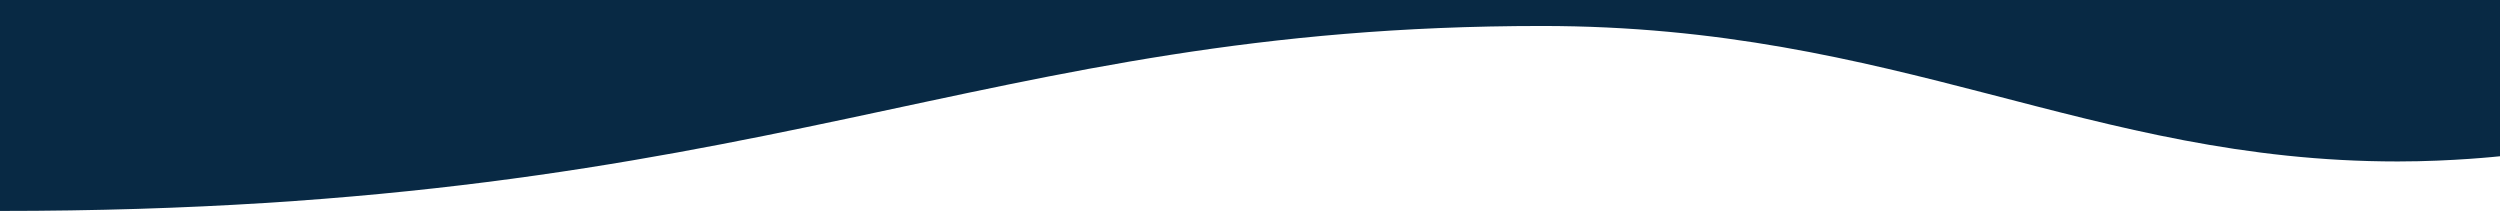 <svg xmlns="http://www.w3.org/2000/svg" width="1920" height="162" viewBox="0 0 1920 162" fill="none"><path d="M1841.47 124C1883.78 124 1920 120 1920 120V0L0 0V162C592.988 162 748.878 19.951 1184.08 19.951C1458.13 19.951 1604.27 124 1841.47 124Z" fill="#082944"></path></svg>